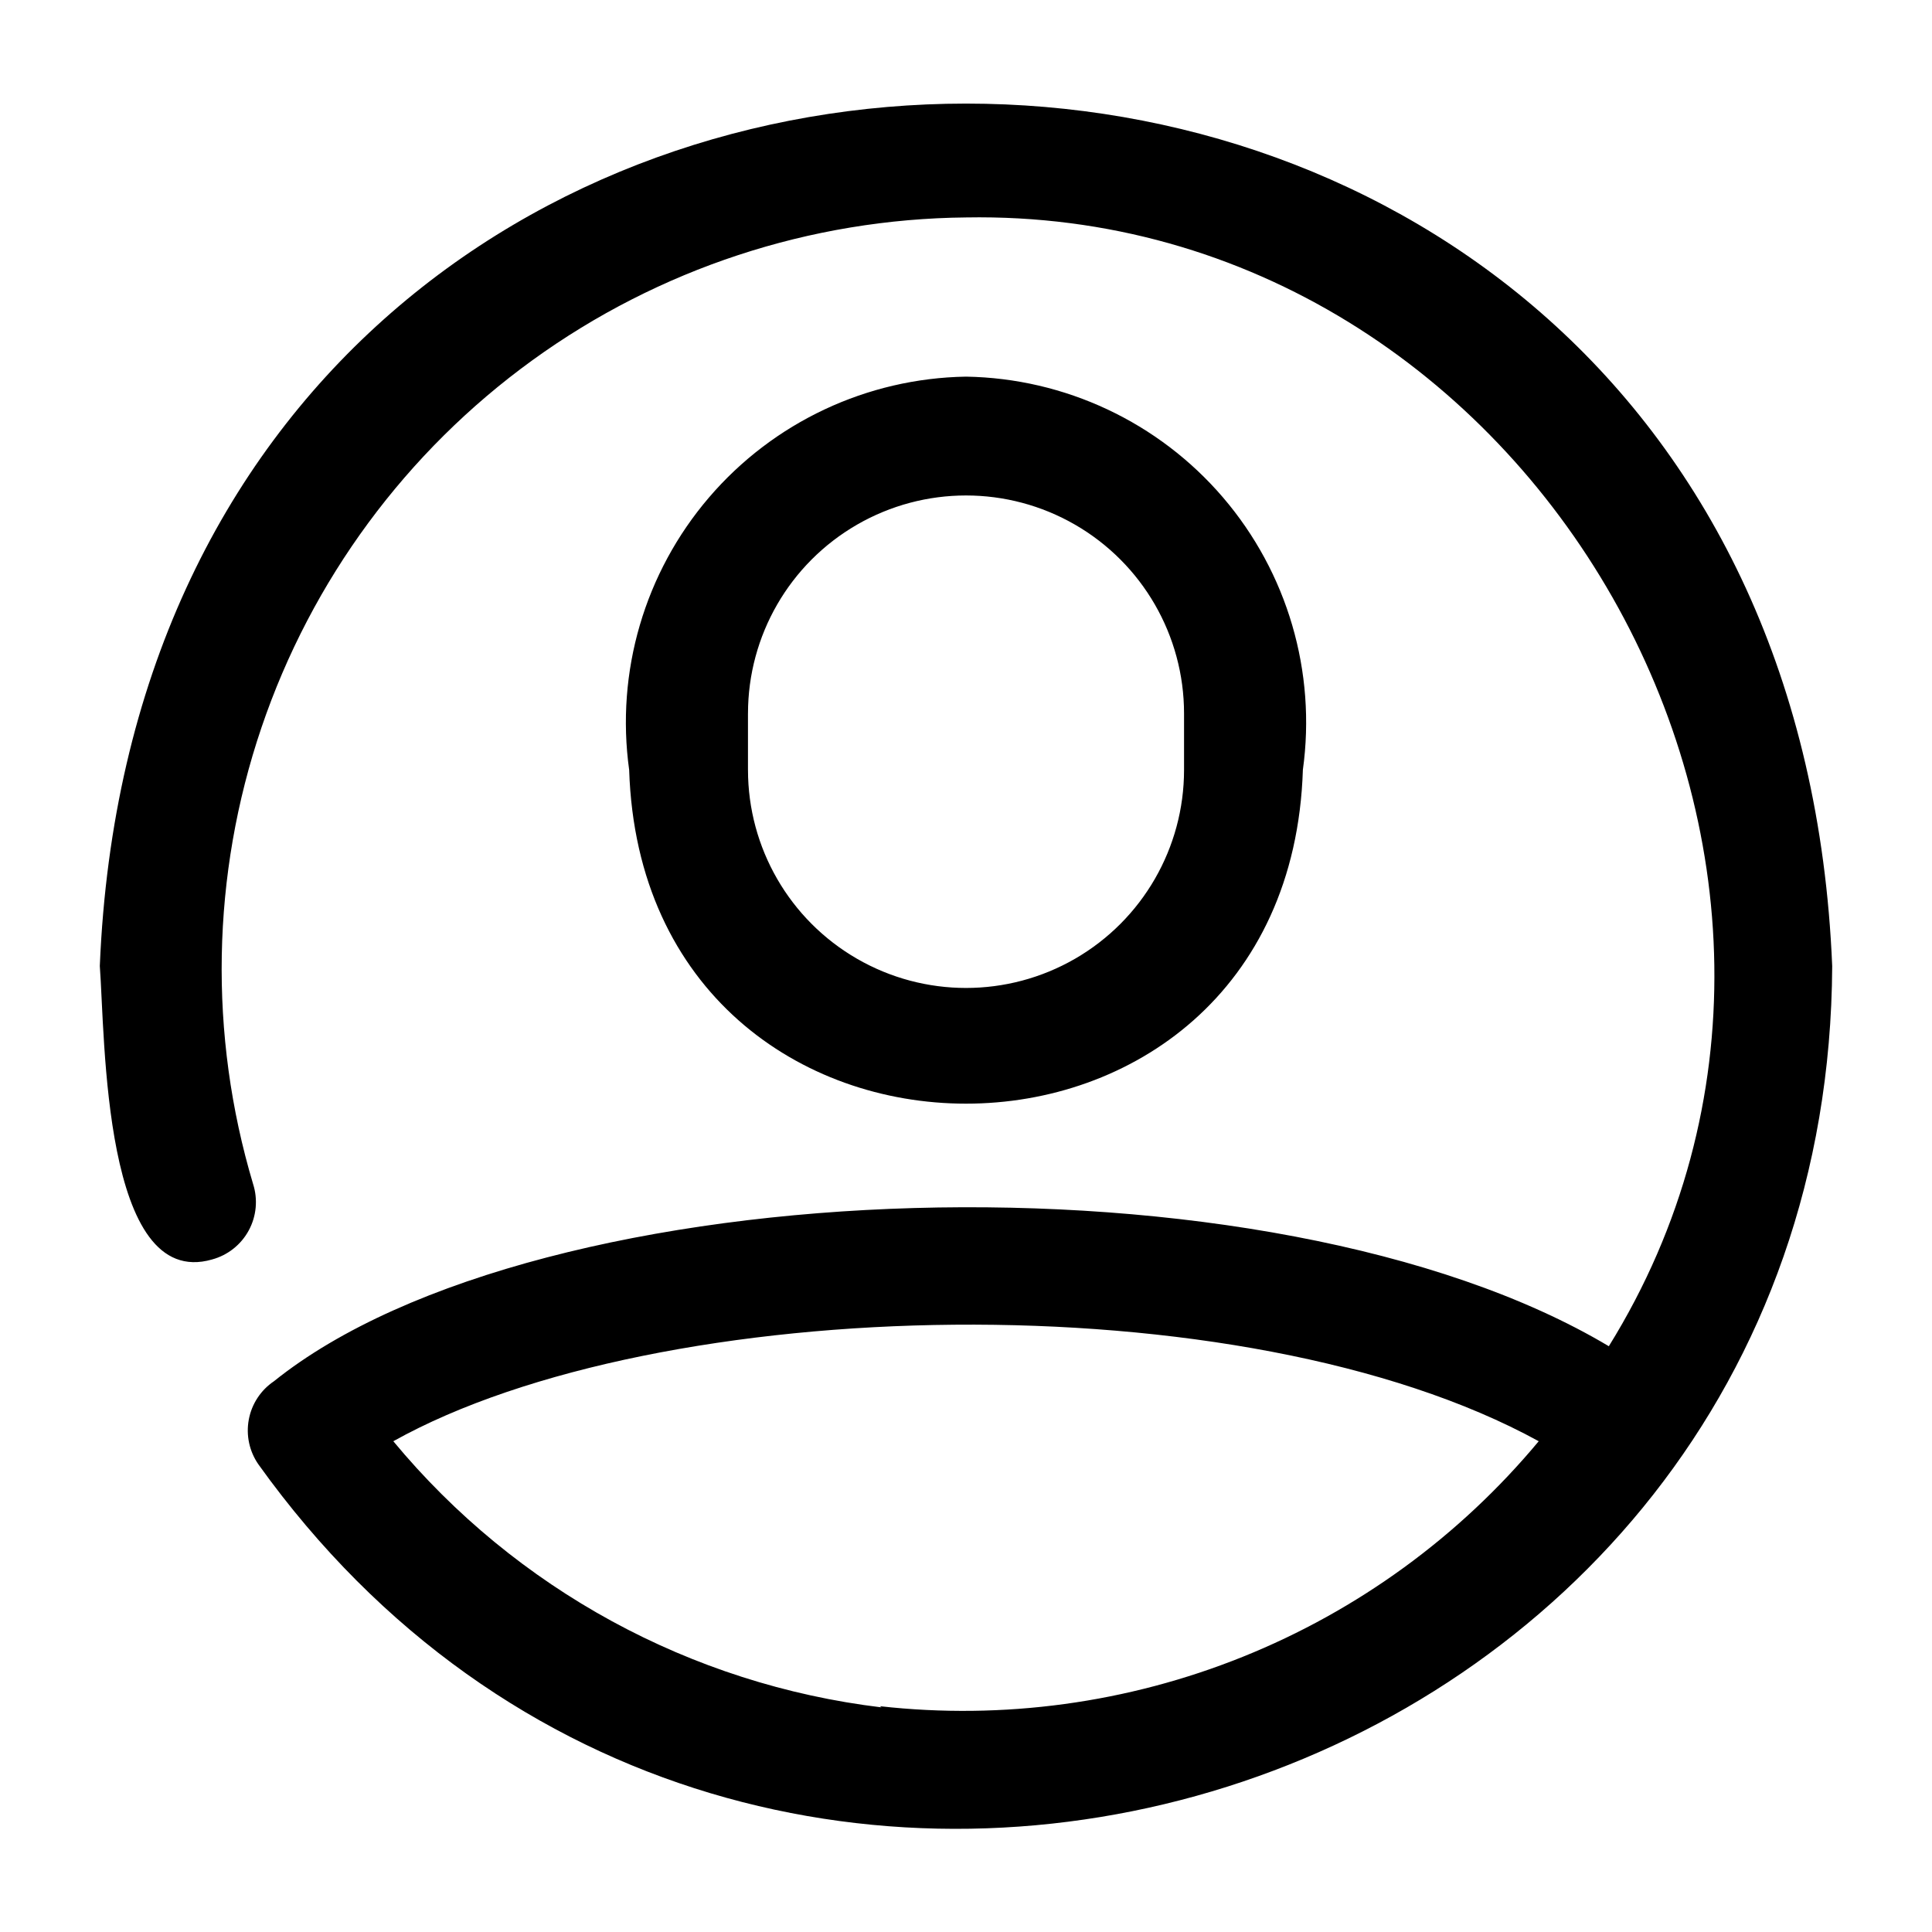 <?xml version="1.0" encoding="UTF-8"?>
<!-- Uploaded to: SVG Repo, www.svgrepo.com, Generator: SVG Repo Mixer Tools -->
<svg fill="#000000" width="800px" height="800px" version="1.1" viewBox="144 144 512 512" xmlns="http://www.w3.org/2000/svg">
 <path d="m489.27 348.04c3.613-25.992-4.094-52.285-21.164-72.215-17.07-19.93-41.867-31.582-68.102-32.012-26.238 0.43-51.035 12.082-68.105 32.012-17.07 19.93-24.773 46.223-21.164 72.215 3.777 117.92 174.76 117.92 178.54 0zm-147.05 0v-14.957h0.004c0-20.645 11.012-39.719 28.891-50.039 17.875-10.32 39.902-10.32 57.781 0 17.875 10.32 28.887 29.395 28.887 50.039v14.957c0 20.645-11.012 39.719-28.887 50.039-17.879 10.32-39.906 10.32-57.781 0-17.879-10.32-28.891-29.395-28.891-50.039zm287.33 51.957c-12.594-304.8-446.5-304.65-459.1 0 1.418 18.734 0.789 86.121 29.758 77.777v-0.004c4.144-1.125 7.652-3.898 9.703-7.676 2.051-3.777 2.469-8.227 1.16-12.32-11.82-39.57-11.047-81.84 2.215-120.95 13.262-39.113 38.355-73.137 71.809-97.359 33.449-24.223 73.605-37.445 114.91-37.84 150.51-2.676 249.54 171.45 170.35 299.14-89.742-53.531-283.39-47.23-353.77 9.289-3.492 2.359-5.891 6.019-6.656 10.164-0.77 4.141 0.152 8.418 2.562 11.875 129.73 181.21 415.96 90.531 417.06-132.09zm-251.91 196.48c-50.574-6.082-96.895-31.324-129.41-70.535 70.219-39.203 224.98-43.141 303.55 0h-0.004c-21.012 25.246-47.969 44.879-78.441 57.133-30.477 12.258-63.516 16.754-96.16 13.086z"/>
</svg>